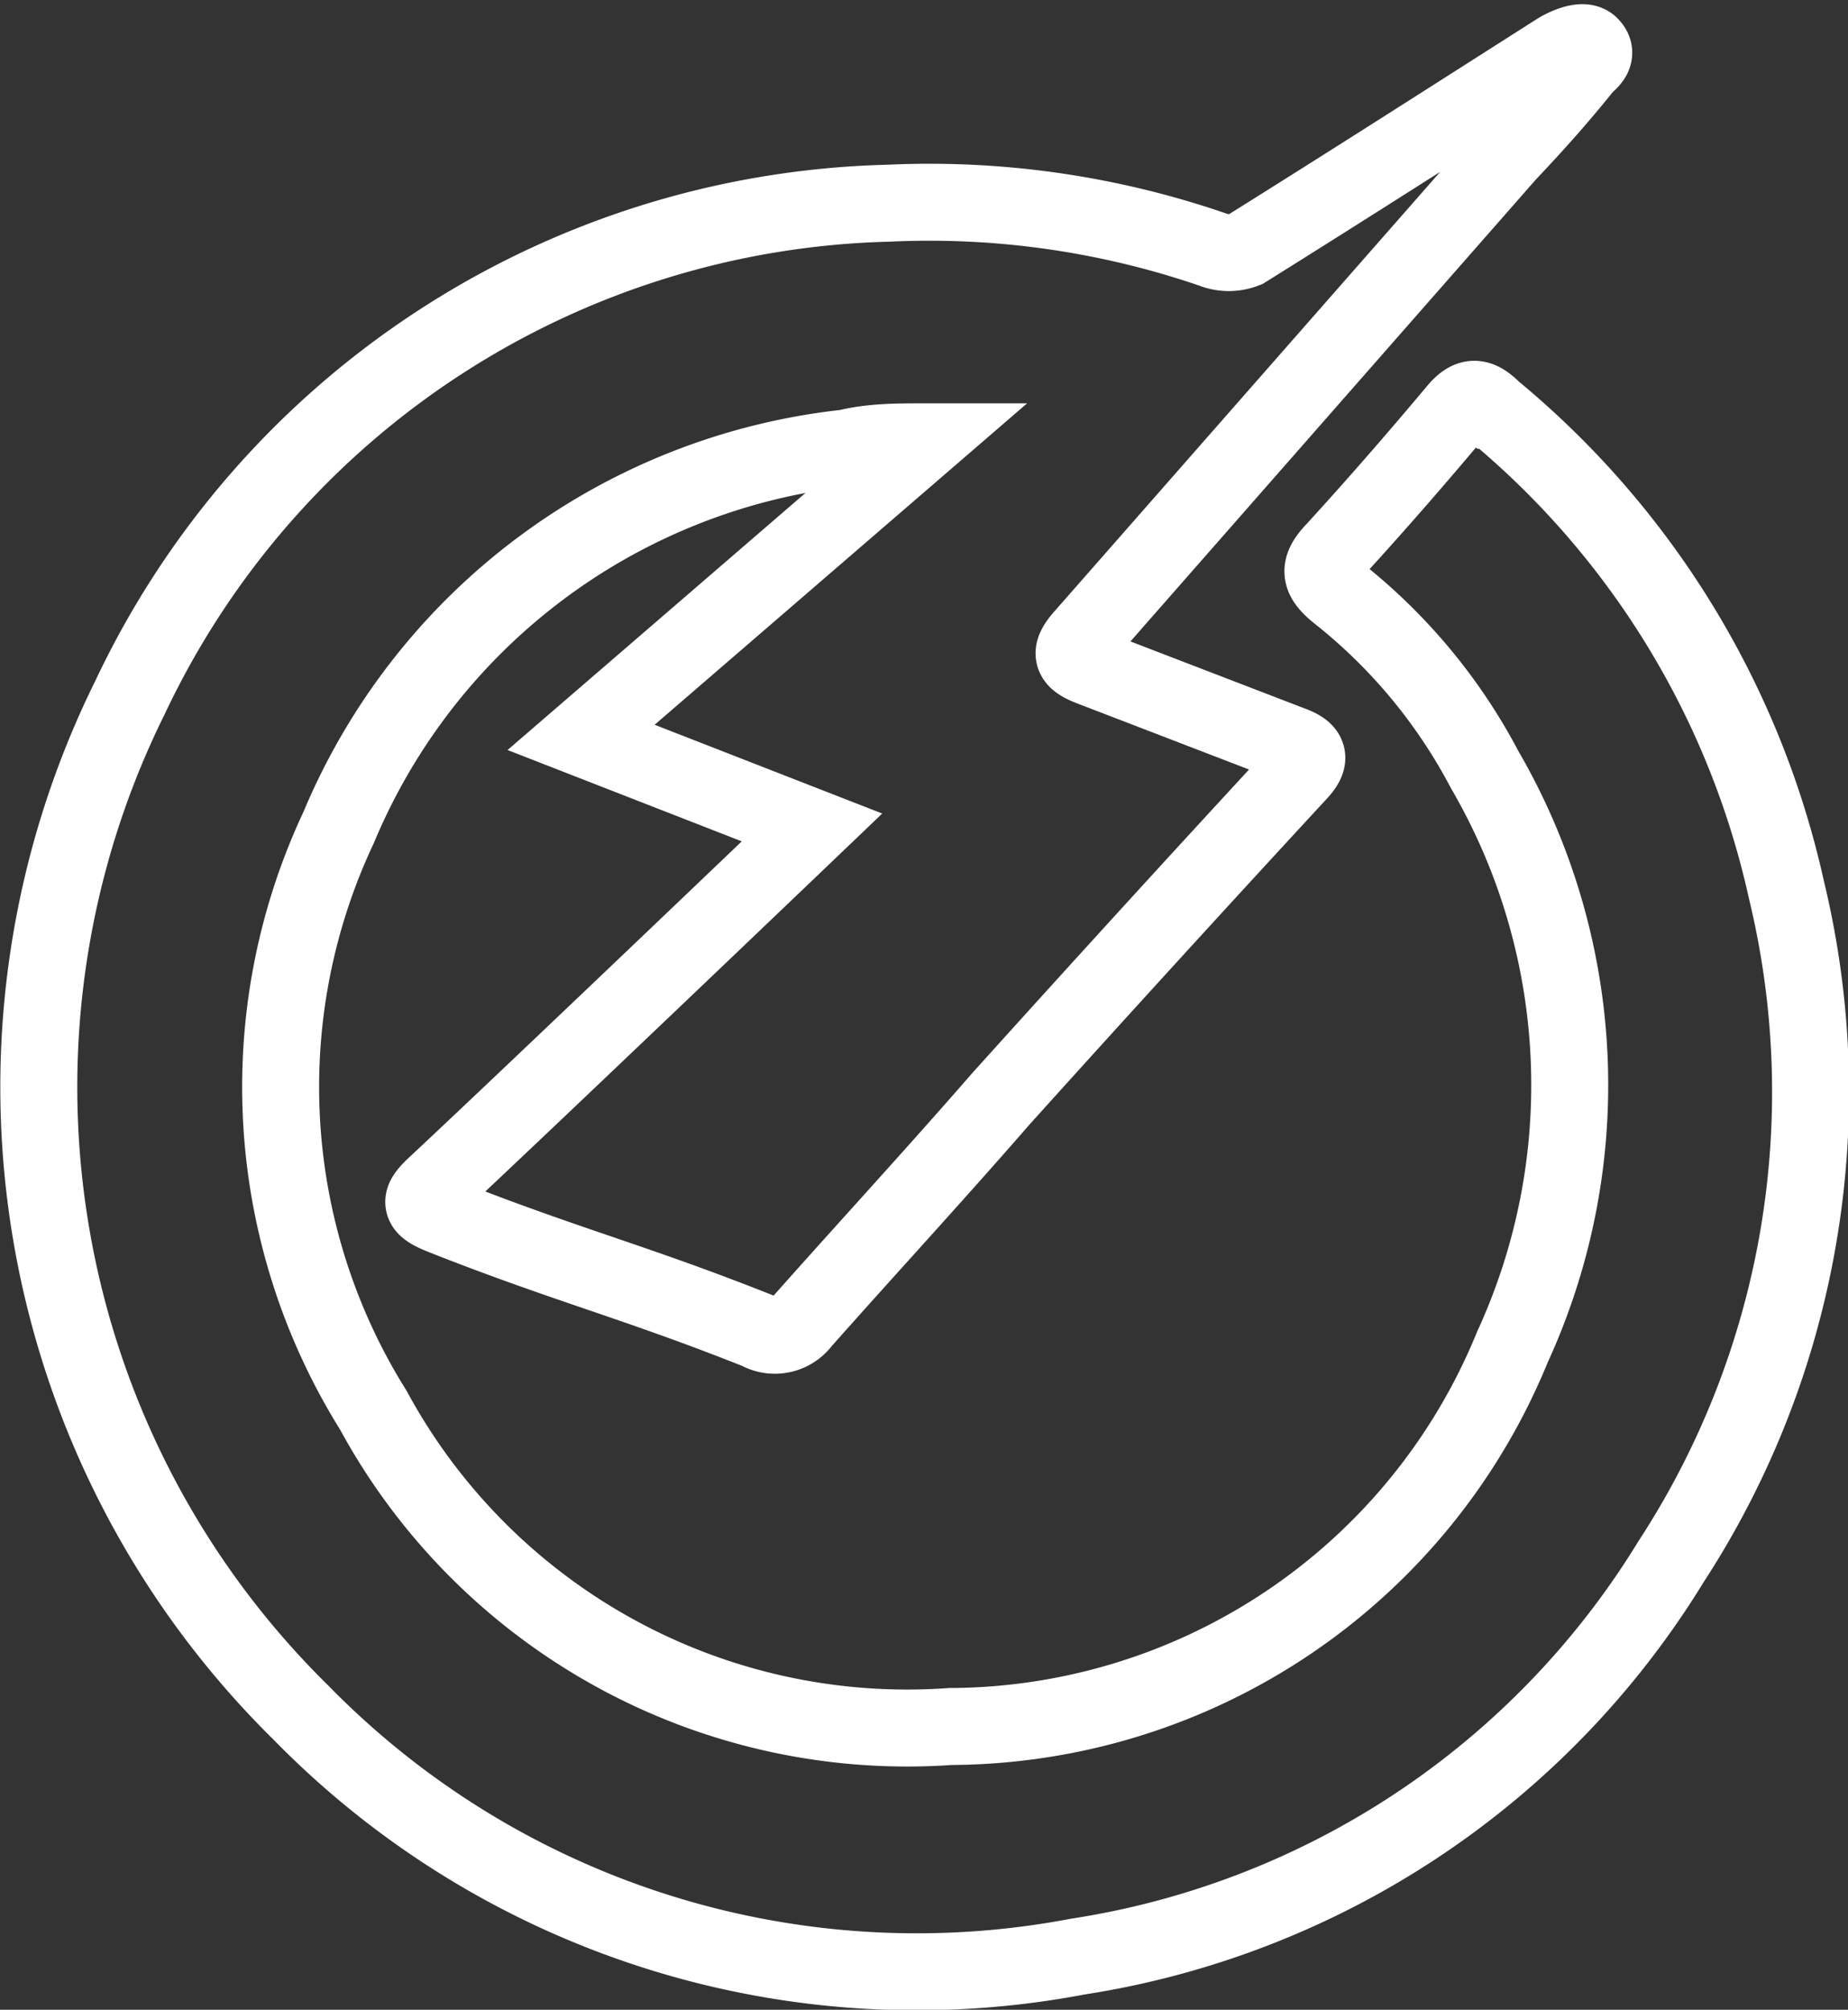 <svg xmlns="http://www.w3.org/2000/svg" viewBox="0 0 24.01 26.11"><rect x="0" y="0" width="24.01" height="26.11" fill="#333333" stroke="none"/><defs><style>.cls-1{fill:none;stroke:#fff;stroke-miterlimit:10;}</style></defs><title>plist_2-3</title><g id="图层_2" data-name="图层 2"><g id="图层_1-2" data-name="图层 1"><path class="cls-1" d="M10.55,10.75l-3-1.17L12,5.74h0c-.34,0-.68,0-1,.08a8.1,8.1,0,0,0-6.6,4.93,7.92,7.92,0,0,0,.45,7.57,7.89,7.89,0,0,0,7.5,4.11,7.92,7.92,0,0,0,7.3-4.93A8.15,8.15,0,0,0,19.29,10a7.18,7.18,0,0,0-1.9-2.29c-.25-.2-.27-.33-.05-.56.54-.59,1.07-1.2,1.59-1.82.17-.2.29-.18.47,0a11.22,11.22,0,0,1,3.81,6.23,11.17,11.17,0,0,1-1.5,8.73A11,11,0,0,1,14,25.42,11.19,11.19,0,0,1,3.91,22.25,11.4,11.4,0,0,1,1.69,9.06a11.2,11.2,0,0,1,9.85-6.42,11.34,11.34,0,0,1,4.21.6.58.58,0,0,0,.43,0c1.36-.85,2.72-1.72,4.07-2.58,0,0,.3-.18.41-.07s0,.2-.07.26c-.31.39-.64.76-1,1.14L14.06,8.29c-.18.21-.12.29.11.38l2.6,1c.25.09.27.19.09.38Q14.91,12.16,13,14.28c-.87,1-1.72,1.92-2.58,2.89a.44.44,0,0,1-.57.12c-1.61-.64-2.48-.85-4.1-1.49-.3-.12-.32-.19-.08-.41C6.87,14.27,10.55,10.75,10.55,10.75Z"/></g></g></svg>